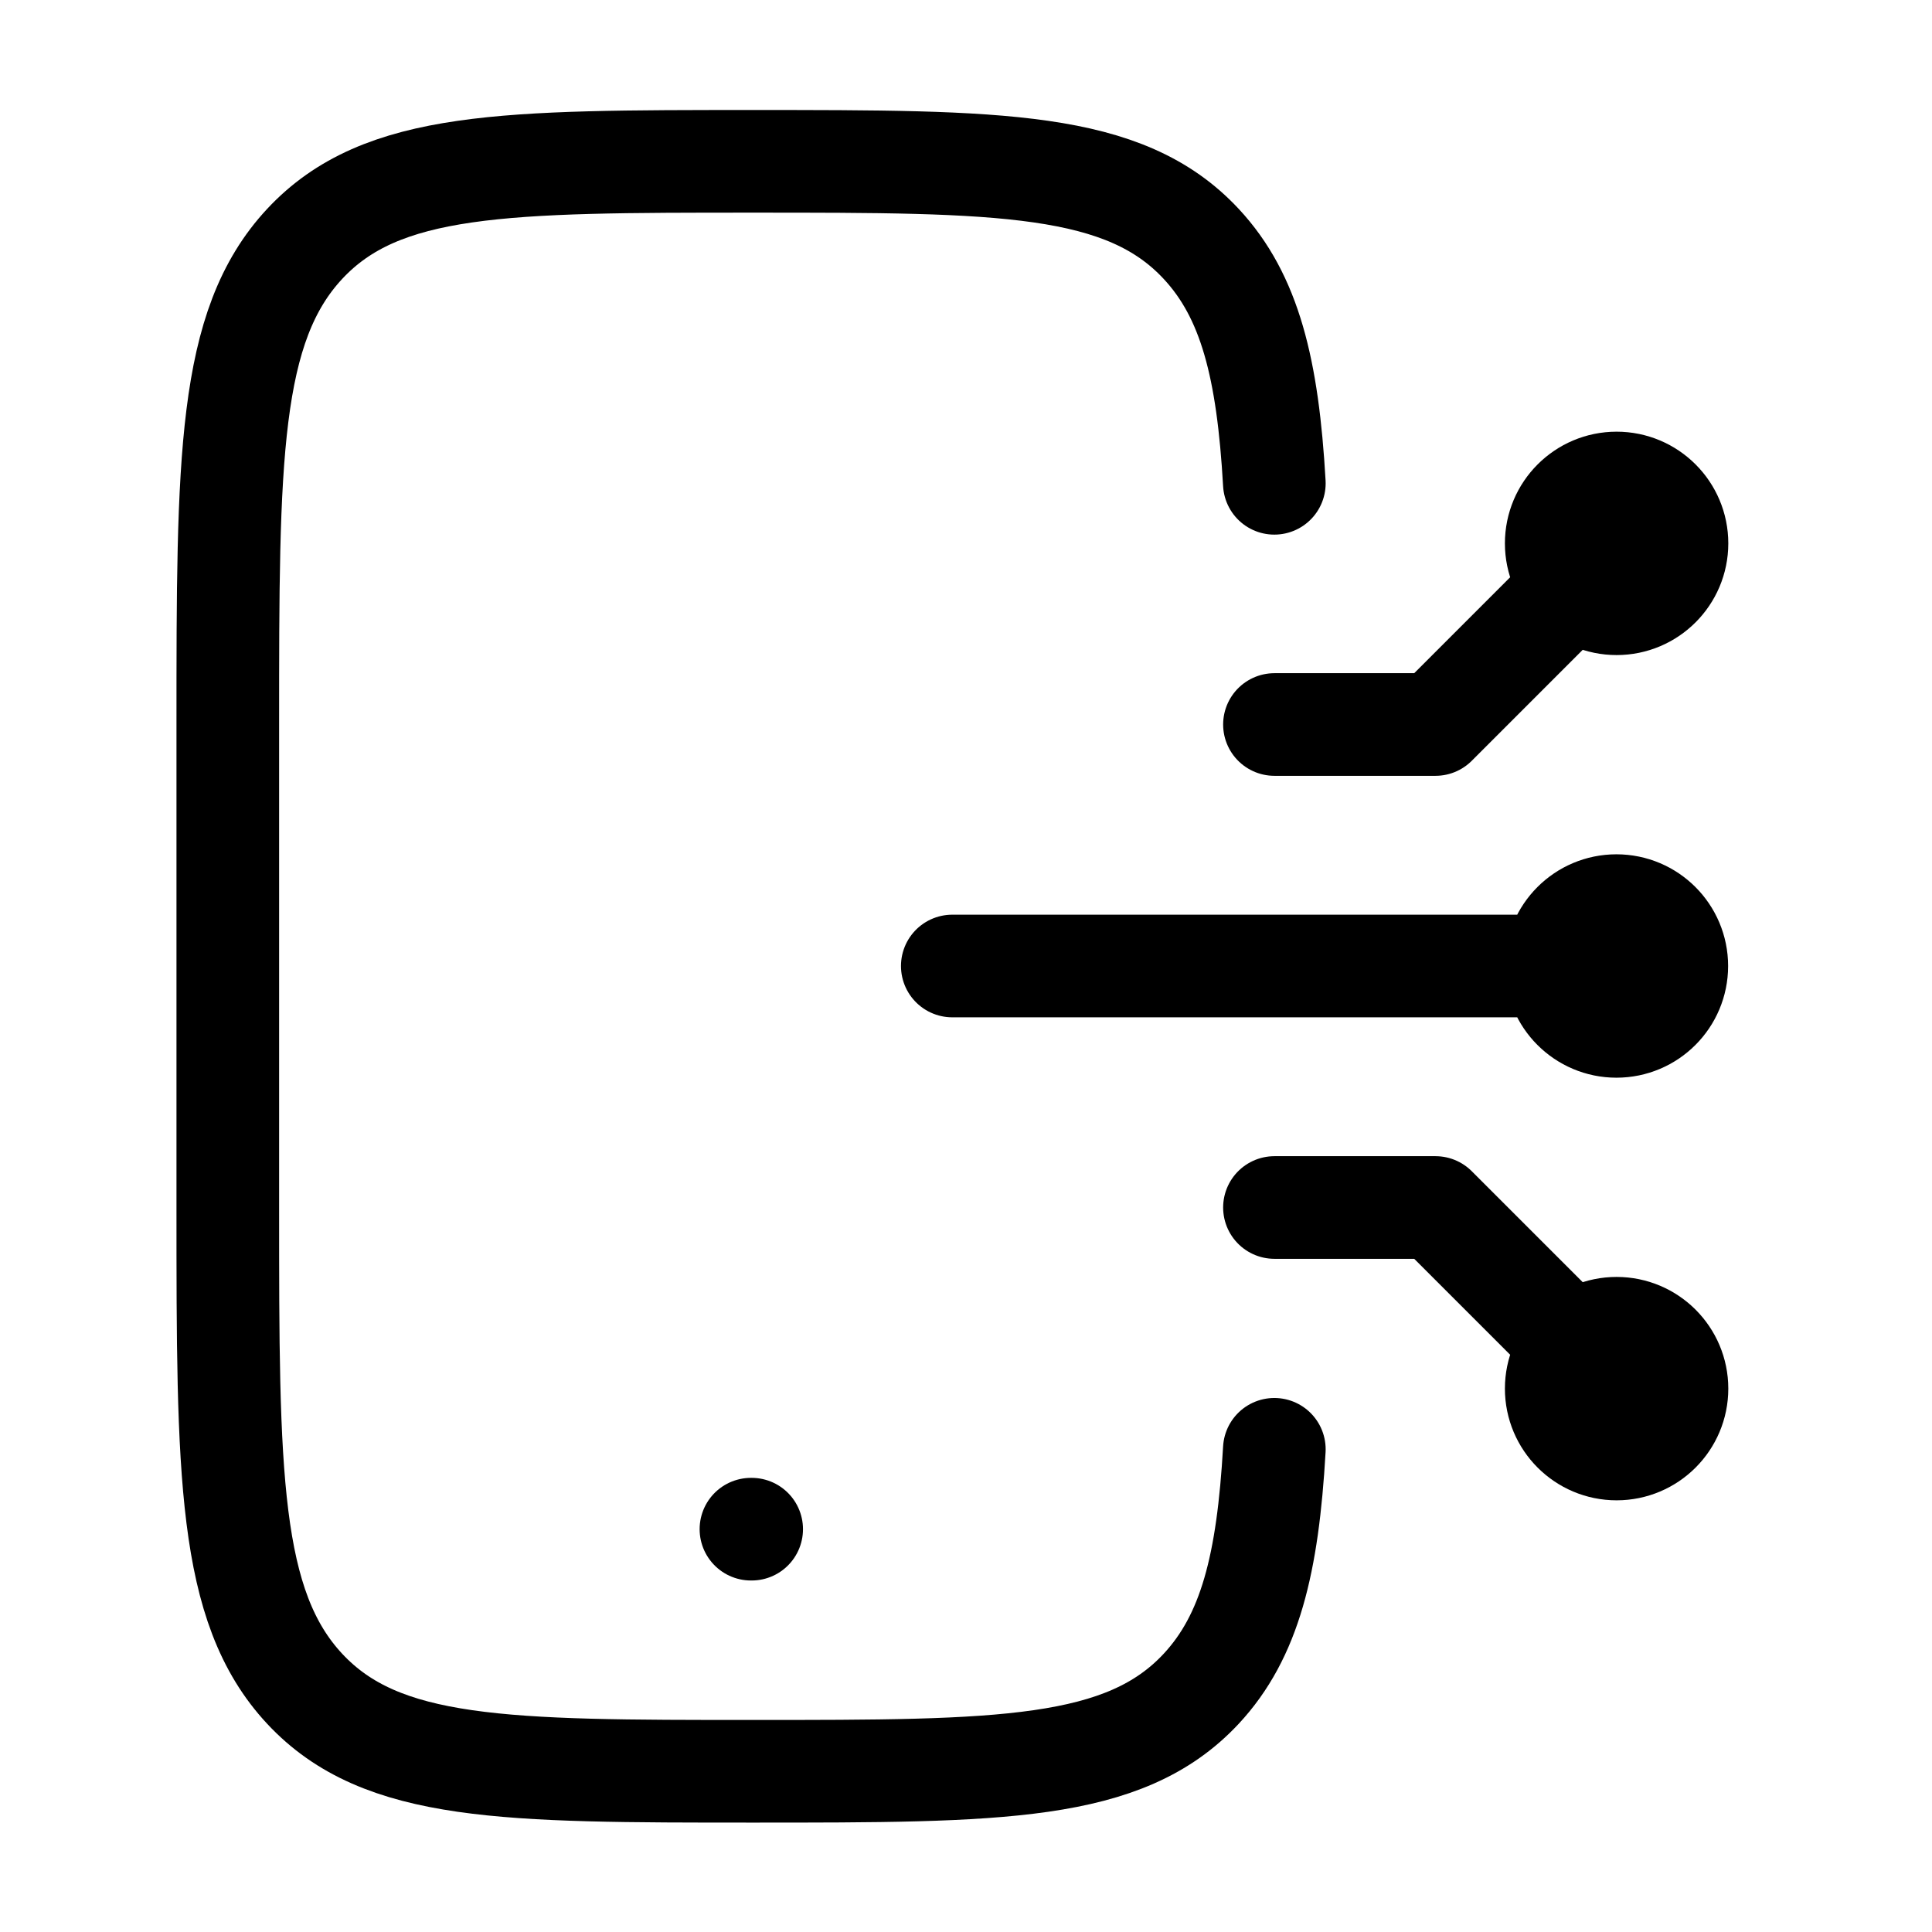 <svg width="32" height="32" viewBox="0 0 32 32" fill="none" xmlns="http://www.w3.org/2000/svg">
<path d="M26.776 9L23.776 12H21.109M25.776 9C25.776 9.552 26.224 10 26.776 10C27.328 10 27.776 9.552 27.776 9C27.776 8.448 27.328 8 26.776 8C26.224 8 25.776 8.448 25.776 9Z" stroke="black" stroke-width="1.7" stroke-linecap="round" stroke-linejoin="round"/>
<path d="M26.776 23L23.776 20H21.109M25.776 23C25.776 22.448 26.224 22 26.776 22C27.328 22 27.776 22.448 27.776 23C27.776 23.552 27.328 24 26.776 24C26.224 24 25.776 23.552 25.776 23Z" stroke="black" stroke-width="1.7" stroke-linecap="round" stroke-linejoin="round"/>
<path d="M26.773 16H15.773M25.773 16C25.773 16.552 26.221 17 26.773 17C27.326 17 27.773 16.552 27.773 16C27.773 15.448 27.326 15 26.773 15C26.221 15 25.773 15.448 25.773 16Z" stroke="black" stroke-width="1.7" stroke-linecap="round" stroke-linejoin="round"/>
<path d="M12.438 25.328H12.45" stroke="black" stroke-width="1.7" stroke-linecap="round" stroke-linejoin="round"/>
<path d="M21.107 8.005C20.999 6.113 20.704 4.907 19.895 4.039C18.621 2.672 16.571 2.672 12.471 2.672C8.371 2.672 6.321 2.672 5.047 4.039C3.773 5.406 3.773 7.605 3.773 12.005V20.005C3.773 24.405 3.773 26.605 5.047 27.972C6.321 29.338 8.371 29.338 12.471 29.338C16.571 29.338 18.621 29.338 19.895 27.972C20.704 27.103 20.999 25.898 21.107 24.005" stroke="black" stroke-width="1.7" stroke-linecap="round"/>
</svg>
